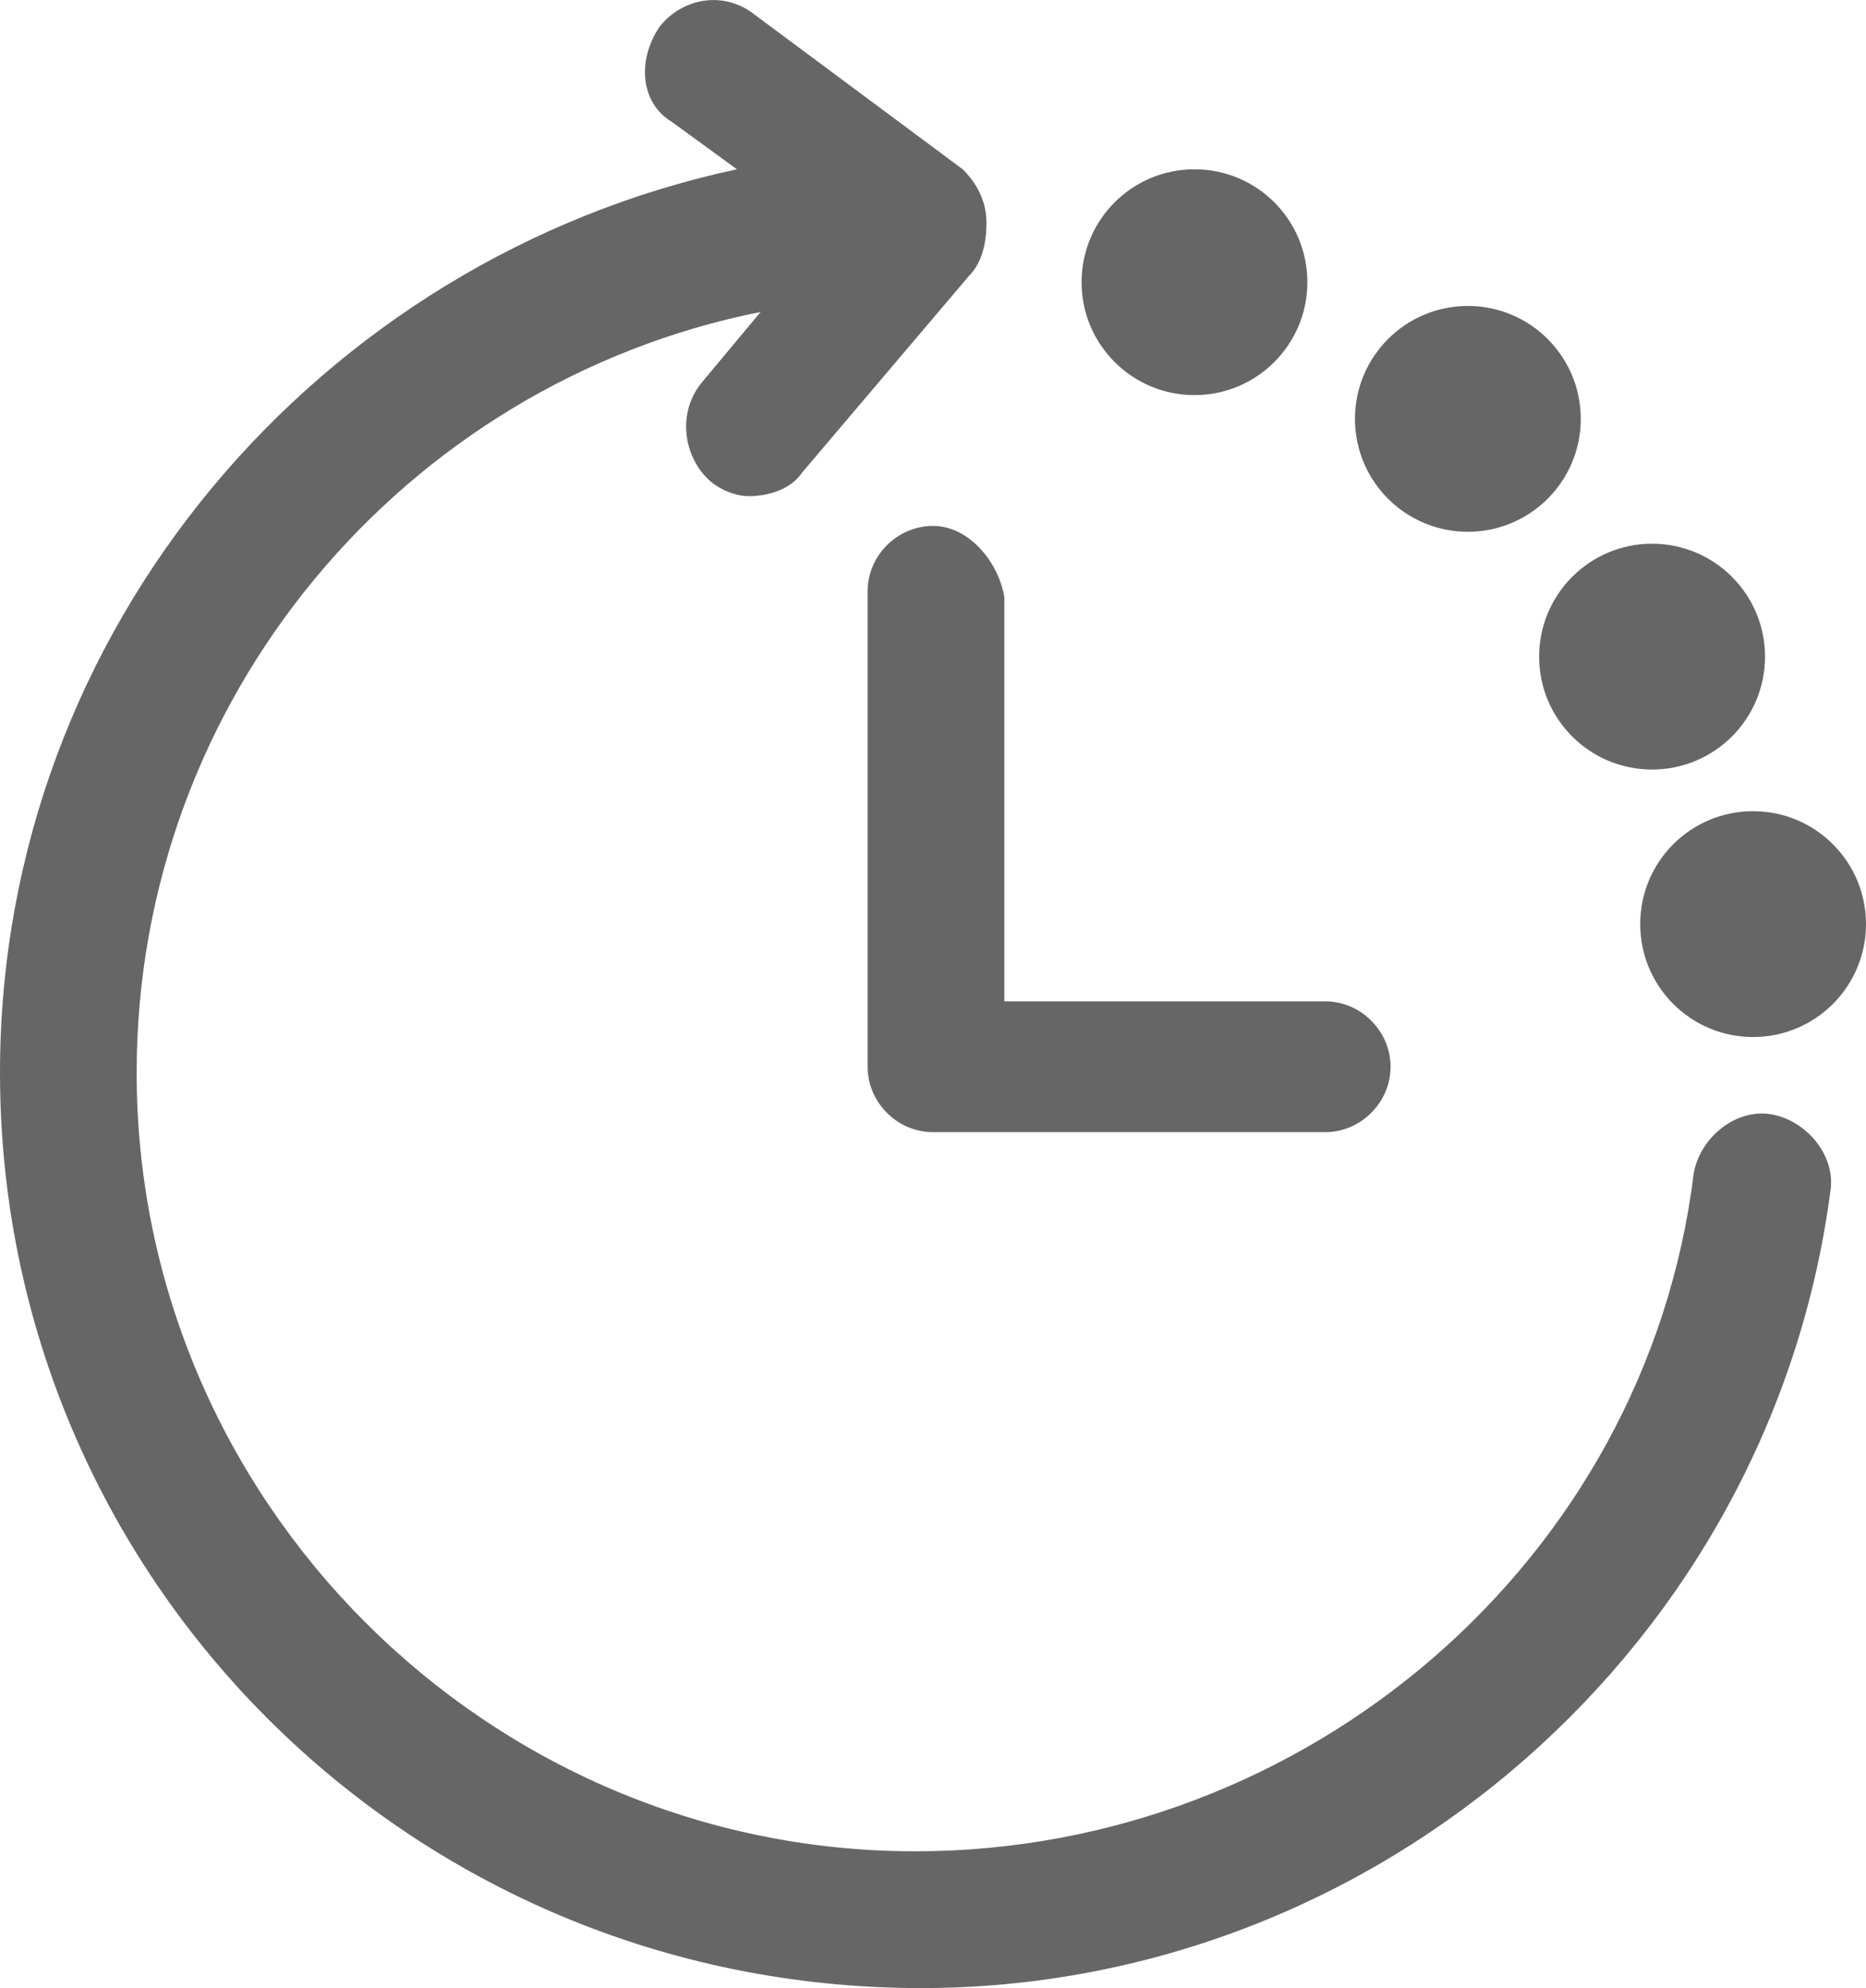 <?xml version="1.0" encoding="UTF-8"?>
<svg width="18.776px" height="20px" viewBox="0 0 18.776 20" version="1.1" xmlns="http://www.w3.org/2000/svg" xmlns:xlink="http://www.w3.org/1999/xlink">
    <title>JOB TILE DATE ADDED ICON @2x</title>
    <g id="DESIGN" stroke="none" stroke-width="1" fill="none" fill-rule="evenodd">
        <g id="Job-landing-signed-out" transform="translate(-61.06, -798.055)" fill="#666666">
            <g id="Group-7" transform="translate(-27, 491)">
                <g id="Group-31" transform="translate(8, 0)">
                    <g id="Group-3" transform="translate(65, 9.104)">
                        <g id="Group-4" transform="translate(-0, 0)">
                            <g id="Group-53" transform="translate(0, 0)">
                                <g id="Group-36" transform="translate(-0, 97.896)">
                                    <g id="Group-3" transform="translate(0, 0)">
                                        <g id="Group-62-Copy" transform="translate(-0, 0)">
                                            <g id="Group-6" transform="translate(15.06, 183.783)">
                                                <path d="M6.637,16.54 C6.877,16.241 7.295,16.181 7.594,16.42 L9.687,17.975 C9.807,18.094 9.926,18.274 9.926,18.513 C9.926,18.752 9.866,18.932 9.747,19.051 L8.073,21.024 C7.953,21.204 7.714,21.264 7.534,21.264 C7.415,21.264 7.235,21.204 7.116,21.084 C6.877,20.845 6.817,20.426 7.056,20.127 L7.654,19.41 C4.066,20.127 1.375,23.297 1.375,27.064 C1.375,31.369 4.903,34.897 9.209,34.897 C13.155,34.897 16.564,31.967 17.042,28.08 C17.102,27.722 17.461,27.423 17.819,27.482 C18.178,27.542 18.477,27.901 18.417,28.26 C17.819,32.804 13.873,36.273 9.268,36.273 C4.126,36.273 0,32.147 0,27.064 C0,22.579 3.229,18.872 7.415,17.975 L6.757,17.496 C6.458,17.317 6.398,16.898 6.637,16.54 Z M9.388,21.563 C9.747,21.563 10.046,21.921 10.106,22.28 L10.106,26.346 L13.335,26.346 C13.693,26.346 13.992,26.645 13.992,27.004 C13.992,27.363 13.693,27.662 13.335,27.662 L9.388,27.662 C9.029,27.662 8.73,27.363 8.73,27.004 L8.73,22.22 C8.73,21.862 9.029,21.563 9.388,21.563 Z M17.64,24.433 C18.267,24.433 18.776,24.941 18.776,25.569 C18.776,26.196 18.267,26.705 17.64,26.705 C17.012,26.705 16.504,26.196 16.504,25.569 C16.504,24.941 17.012,24.433 17.64,24.433 Z M16.623,21.742 C17.251,21.742 17.76,22.251 17.76,22.878 C17.76,23.506 17.251,24.014 16.623,24.014 C15.996,24.014 15.487,23.506 15.487,22.878 C15.487,22.251 15.996,21.742 16.623,21.742 Z M14.77,19.35 C15.397,19.35 15.906,19.859 15.906,20.486 C15.906,21.114 15.397,21.622 14.77,21.622 C14.142,21.622 13.634,21.114 13.634,20.486 C13.634,19.859 14.142,19.35 14.77,19.35 Z M12.019,17.975 C12.647,17.975 13.155,18.483 13.155,19.111 C13.155,19.738 12.647,20.247 12.019,20.247 C11.392,20.247 10.883,19.738 10.883,19.111 C10.883,18.483 11.392,17.975 12.019,17.975 Z" id="JOB-TILE-DATE-ADDED-ICON-"></path>
                                            </g>
                                        </g>
                                    </g>
                                </g>
                            </g>
                        </g>
                    </g>
                </g>
            </g>
        </g>
    </g>
</svg>